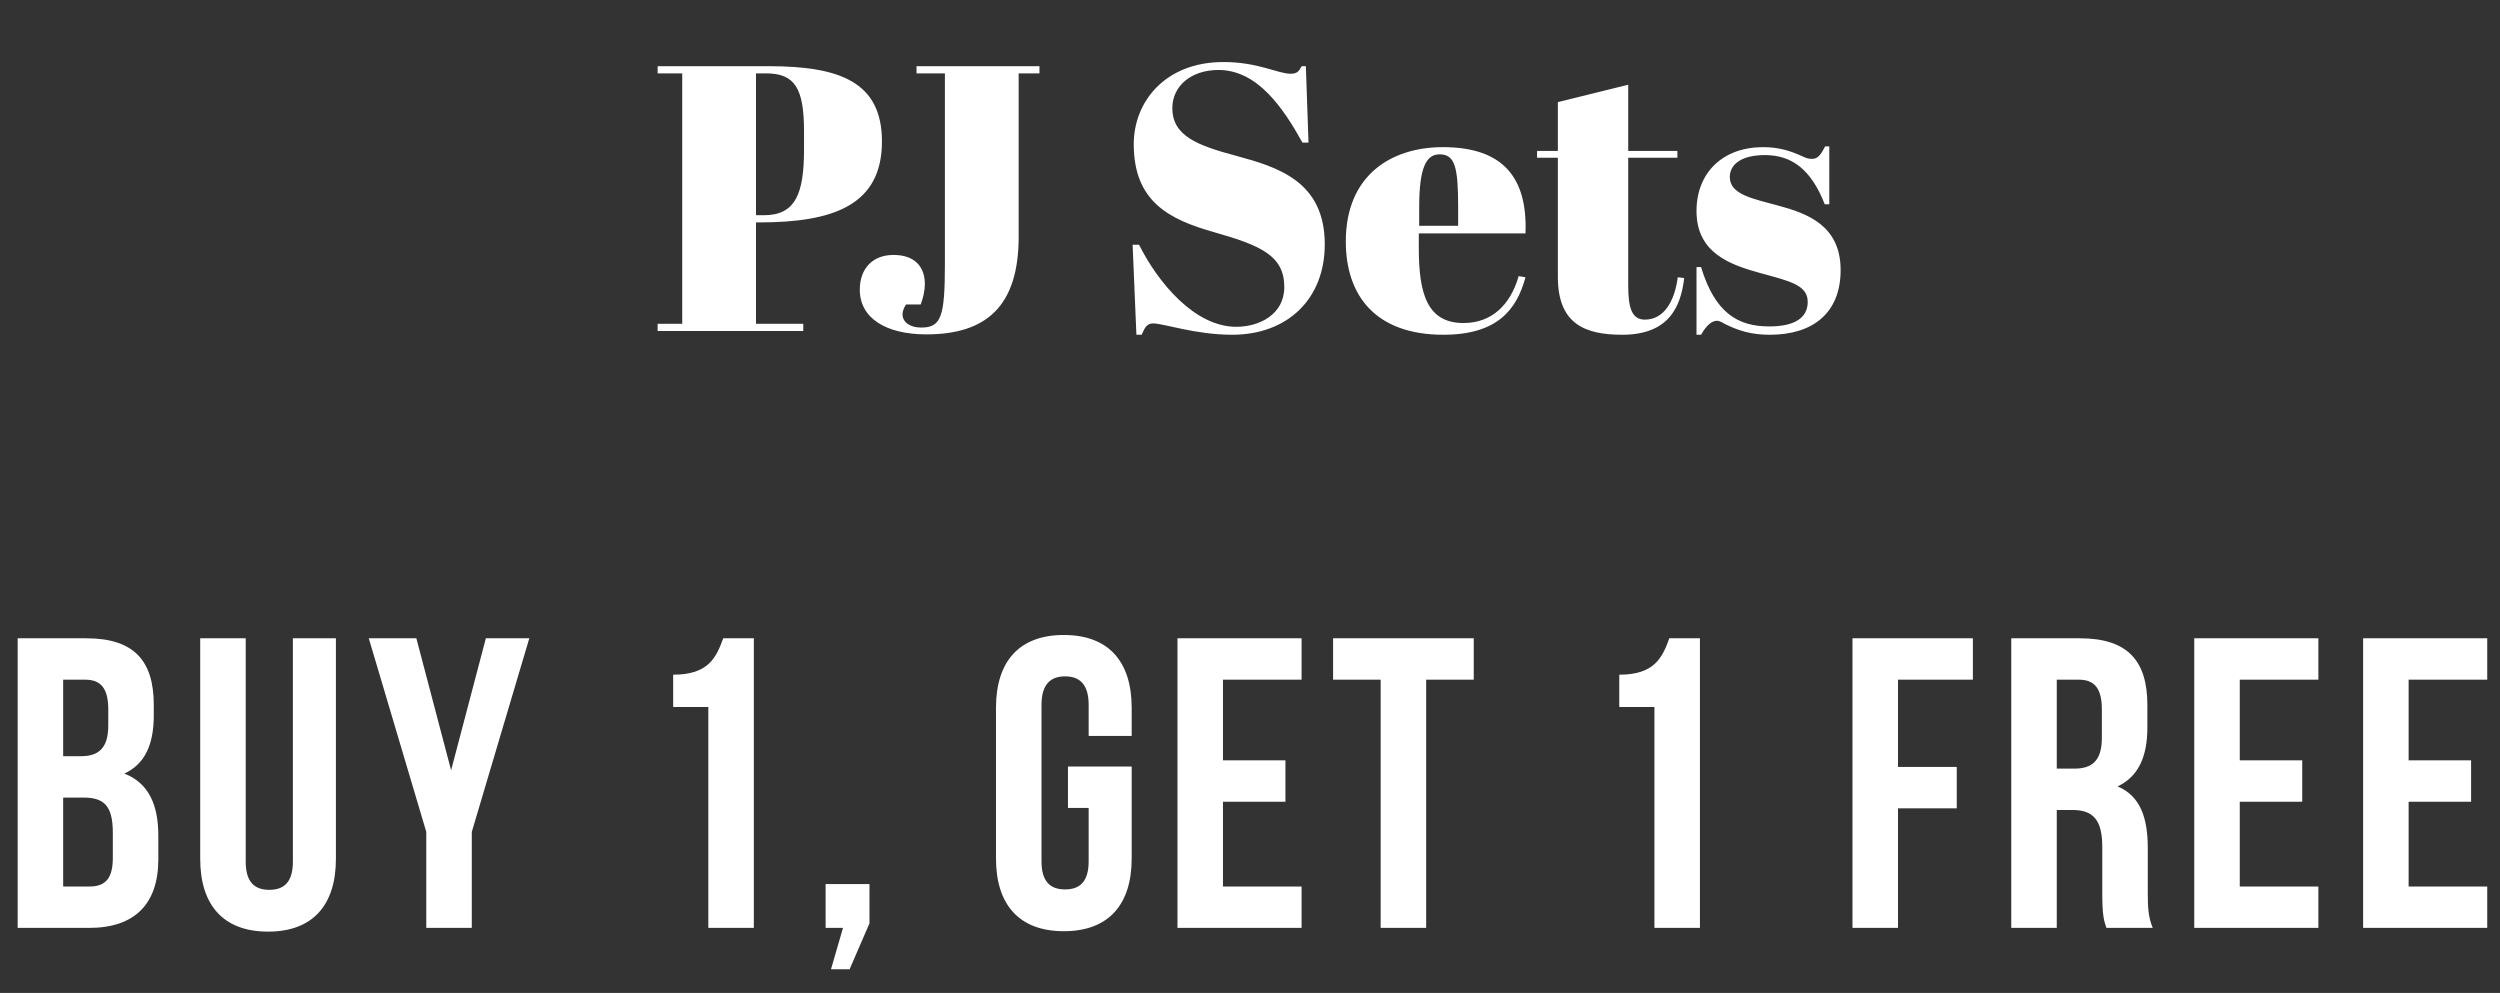 <?xml version="1.0" encoding="utf-8"?>
<svg xmlns="http://www.w3.org/2000/svg" fill="none" height="168" viewBox="0 0 423 168" width="423">
<rect x="0" y="0" width="423" height="168" fill="#333333" stroke="none"/>
<path d="M111.273 11.2H130.089C142.121 11.2 149.225 13.888 149.225 23.936C149.225 34.816 140.841 37.632 128.425 37.632H127.913V54.784H135.913V56H111.273V54.784H115.433V12.416H111.273V11.2ZM127.913 12.416V36.416H129.257C134.633 36.416 136.041 32.704 136.041 25.28V22.208C136.041 14.976 134.505 12.416 129.641 12.416H127.913ZM155.077 11.2H175.877V12.416H172.357V40.064C172.357 51.84 166.853 56.576 156.741 56.576C149.893 56.576 145.477 53.824 145.477 49.024C145.477 45.376 147.717 43.136 151.173 43.136C154.885 43.136 156.485 45.248 156.485 48.064C156.485 49.152 156.229 50.304 155.781 51.52H153.285C152.901 52.16 152.709 52.672 152.709 53.184C152.709 54.528 153.989 55.424 155.845 55.424C159.237 55.424 159.877 53.632 159.877 44.672V12.416H155.077V11.2ZM209.175 55.296C213.015 55.296 217.303 53.248 217.303 48.576C217.303 43.264 213.335 41.536 205.463 39.296C197.719 37.12 191.831 34.048 191.831 24.384C191.831 17.216 197.143 10.496 206.999 10.496C212.887 10.496 216.215 12.48 218.391 12.48C219.479 12.48 219.799 12.032 220.247 11.2H220.951L221.399 24.128H220.375C217.111 18.24 212.759 11.84 206.167 11.84C201.559 11.84 198.359 14.528 198.359 18.304C198.359 23.04 202.711 24.64 209.175 26.368C216.279 28.288 224.151 30.72 224.151 41.344C224.151 50.56 217.879 56.64 208.471 56.64C202.263 56.64 196.887 54.72 195.095 54.72C194.071 54.72 193.687 55.424 193.175 56.64H192.279L191.639 41.408H192.727C195.927 47.808 202.135 55.296 209.175 55.296ZM227.71 40.832C227.71 29.76 235.262 24.896 244.158 24.896C254.206 24.896 258.494 29.952 258.11 39.488H240.062V41.984C240.062 49.536 241.406 54.656 247.614 54.656C252.35 54.656 255.55 51.648 256.958 46.72L258.11 46.912C256.638 52.416 253.31 56.64 244.222 56.64C232.83 56.64 227.71 50.112 227.71 40.832ZM240.126 38.208H246.718V35.072C246.718 28.352 246.206 26.112 243.582 26.112C241.342 26.112 240.126 28.288 240.126 35.072V38.208ZM263.59 46.848V26.688H260.07V25.536H263.59V17.28L275.494 14.336V25.536H283.814V26.688H275.494V48.256C275.494 52.032 276.07 54.08 278.31 54.08C281.382 54.08 283.302 51.264 283.878 46.912L284.966 47.04C284.39 52.032 282.278 56.64 274.47 56.64C268.134 56.64 263.59 54.784 263.59 46.848ZM287.049 56.64V45.184H287.818C290.186 52.992 294.09 55.232 299.338 55.232C304.074 55.232 305.866 53.504 305.866 51.072C305.866 48.192 302.73 47.552 297.866 46.208C292.746 44.8 287.049 42.816 287.049 35.712C287.049 29.184 291.53 24.896 298.314 24.896C301.13 24.896 303.05 25.6 304.778 26.368C305.546 26.688 305.802 26.88 306.57 26.88C307.53 26.88 307.978 26.368 308.81 24.768H309.514V34.56H308.746C306.442 28.672 303.178 26.24 298.634 26.24C294.41 26.24 292.682 27.968 292.682 29.952C292.682 32.896 296.522 33.6 300.746 34.752C305.802 36.096 311.434 38.144 311.434 45.696C311.434 52.992 306.698 56.64 299.466 56.64C296.394 56.64 294.218 56 291.786 54.784C291.402 54.528 290.826 54.272 290.57 54.272C289.738 54.272 288.842 54.848 287.818 56.64H287.049Z" fill="white"/>
<path d="M14.609 108C22.589 108 26.019 111.71 26.019 119.27V121.02C26.019 126.06 24.479 129.28 21.049 130.89C25.179 132.5 26.789 136.21 26.789 141.39V145.38C26.789 152.94 22.799 157 15.099 157H2.989V108H14.609ZM14.119 134.95H10.689V150H15.099C17.689 150 19.089 148.81 19.089 145.17V140.9C19.089 136.35 17.619 134.95 14.119 134.95ZM14.399 115H10.689V127.95H13.699C16.569 127.95 18.319 126.69 18.319 122.77V120.04C18.319 116.54 17.129 115 14.399 115ZM33.876 108H41.576V145.8C41.576 149.3 43.116 150.56 45.566 150.56C48.016 150.56 49.556 149.3 49.556 145.8V108H56.836V145.31C56.836 153.15 52.916 157.63 45.356 157.63C37.796 157.63 33.876 153.15 33.876 145.31V108ZM72.127 157V140.76L62.397 108H70.447L76.327 130.33L82.207 108H89.557L79.827 140.76V157H72.127ZM113.9 119.62V114.16C119.85 114.16 121.18 111.29 122.37 108H127.55V157H119.85V119.62H113.9ZM142.634 157H139.694V149.58H147.114V156.23L143.754 164H140.604L142.634 157ZM180.701 136.7V129.7H191.481V145.24C191.481 153.08 187.561 157.56 180.001 157.56C172.441 157.56 168.521 153.08 168.521 145.24V119.76C168.521 111.92 172.441 107.44 180.001 107.44C187.561 107.44 191.481 111.92 191.481 119.76V124.52H184.201V119.27C184.201 115.77 182.661 114.44 180.211 114.44C177.761 114.44 176.221 115.77 176.221 119.27V145.73C176.221 149.23 177.761 150.49 180.211 150.49C182.661 150.49 184.201 149.23 184.201 145.73V136.7H180.701ZM206.927 115V128.65H217.497V135.65H206.927V150H220.227V157H199.227V108H220.227V115H206.927ZM225.558 115V108H249.358V115H241.308V157H233.608V115H225.558ZM273.979 119.62V114.16C279.929 114.16 281.259 111.29 282.449 108H287.629V157H279.929V119.62H273.979ZM321.142 115V129.77H331.082V136.77H321.142V157H313.442V108H333.812V115H321.142ZM364.244 157H356.404C355.984 155.74 355.704 154.97 355.704 150.98V143.28C355.704 138.73 354.164 137.05 350.664 137.05H348.004V157H340.304V108H351.924C359.904 108 363.334 111.71 363.334 119.27V123.12C363.334 128.16 361.724 131.45 358.294 133.06C362.144 134.67 363.404 138.38 363.404 143.49V151.05C363.404 153.43 363.474 155.18 364.244 157ZM351.714 115H348.004V130.05H351.014C353.884 130.05 355.634 128.79 355.634 124.87V120.04C355.634 116.54 354.444 115 351.714 115ZM378.968 115V128.65H389.538V135.65H378.968V150H392.268V157H371.268V108H392.268V115H378.968ZM407.54 115V128.65H418.11V135.65H407.54V150H420.84V157H399.84V108H420.84V115H407.54Z" fill="white"/>
</svg>